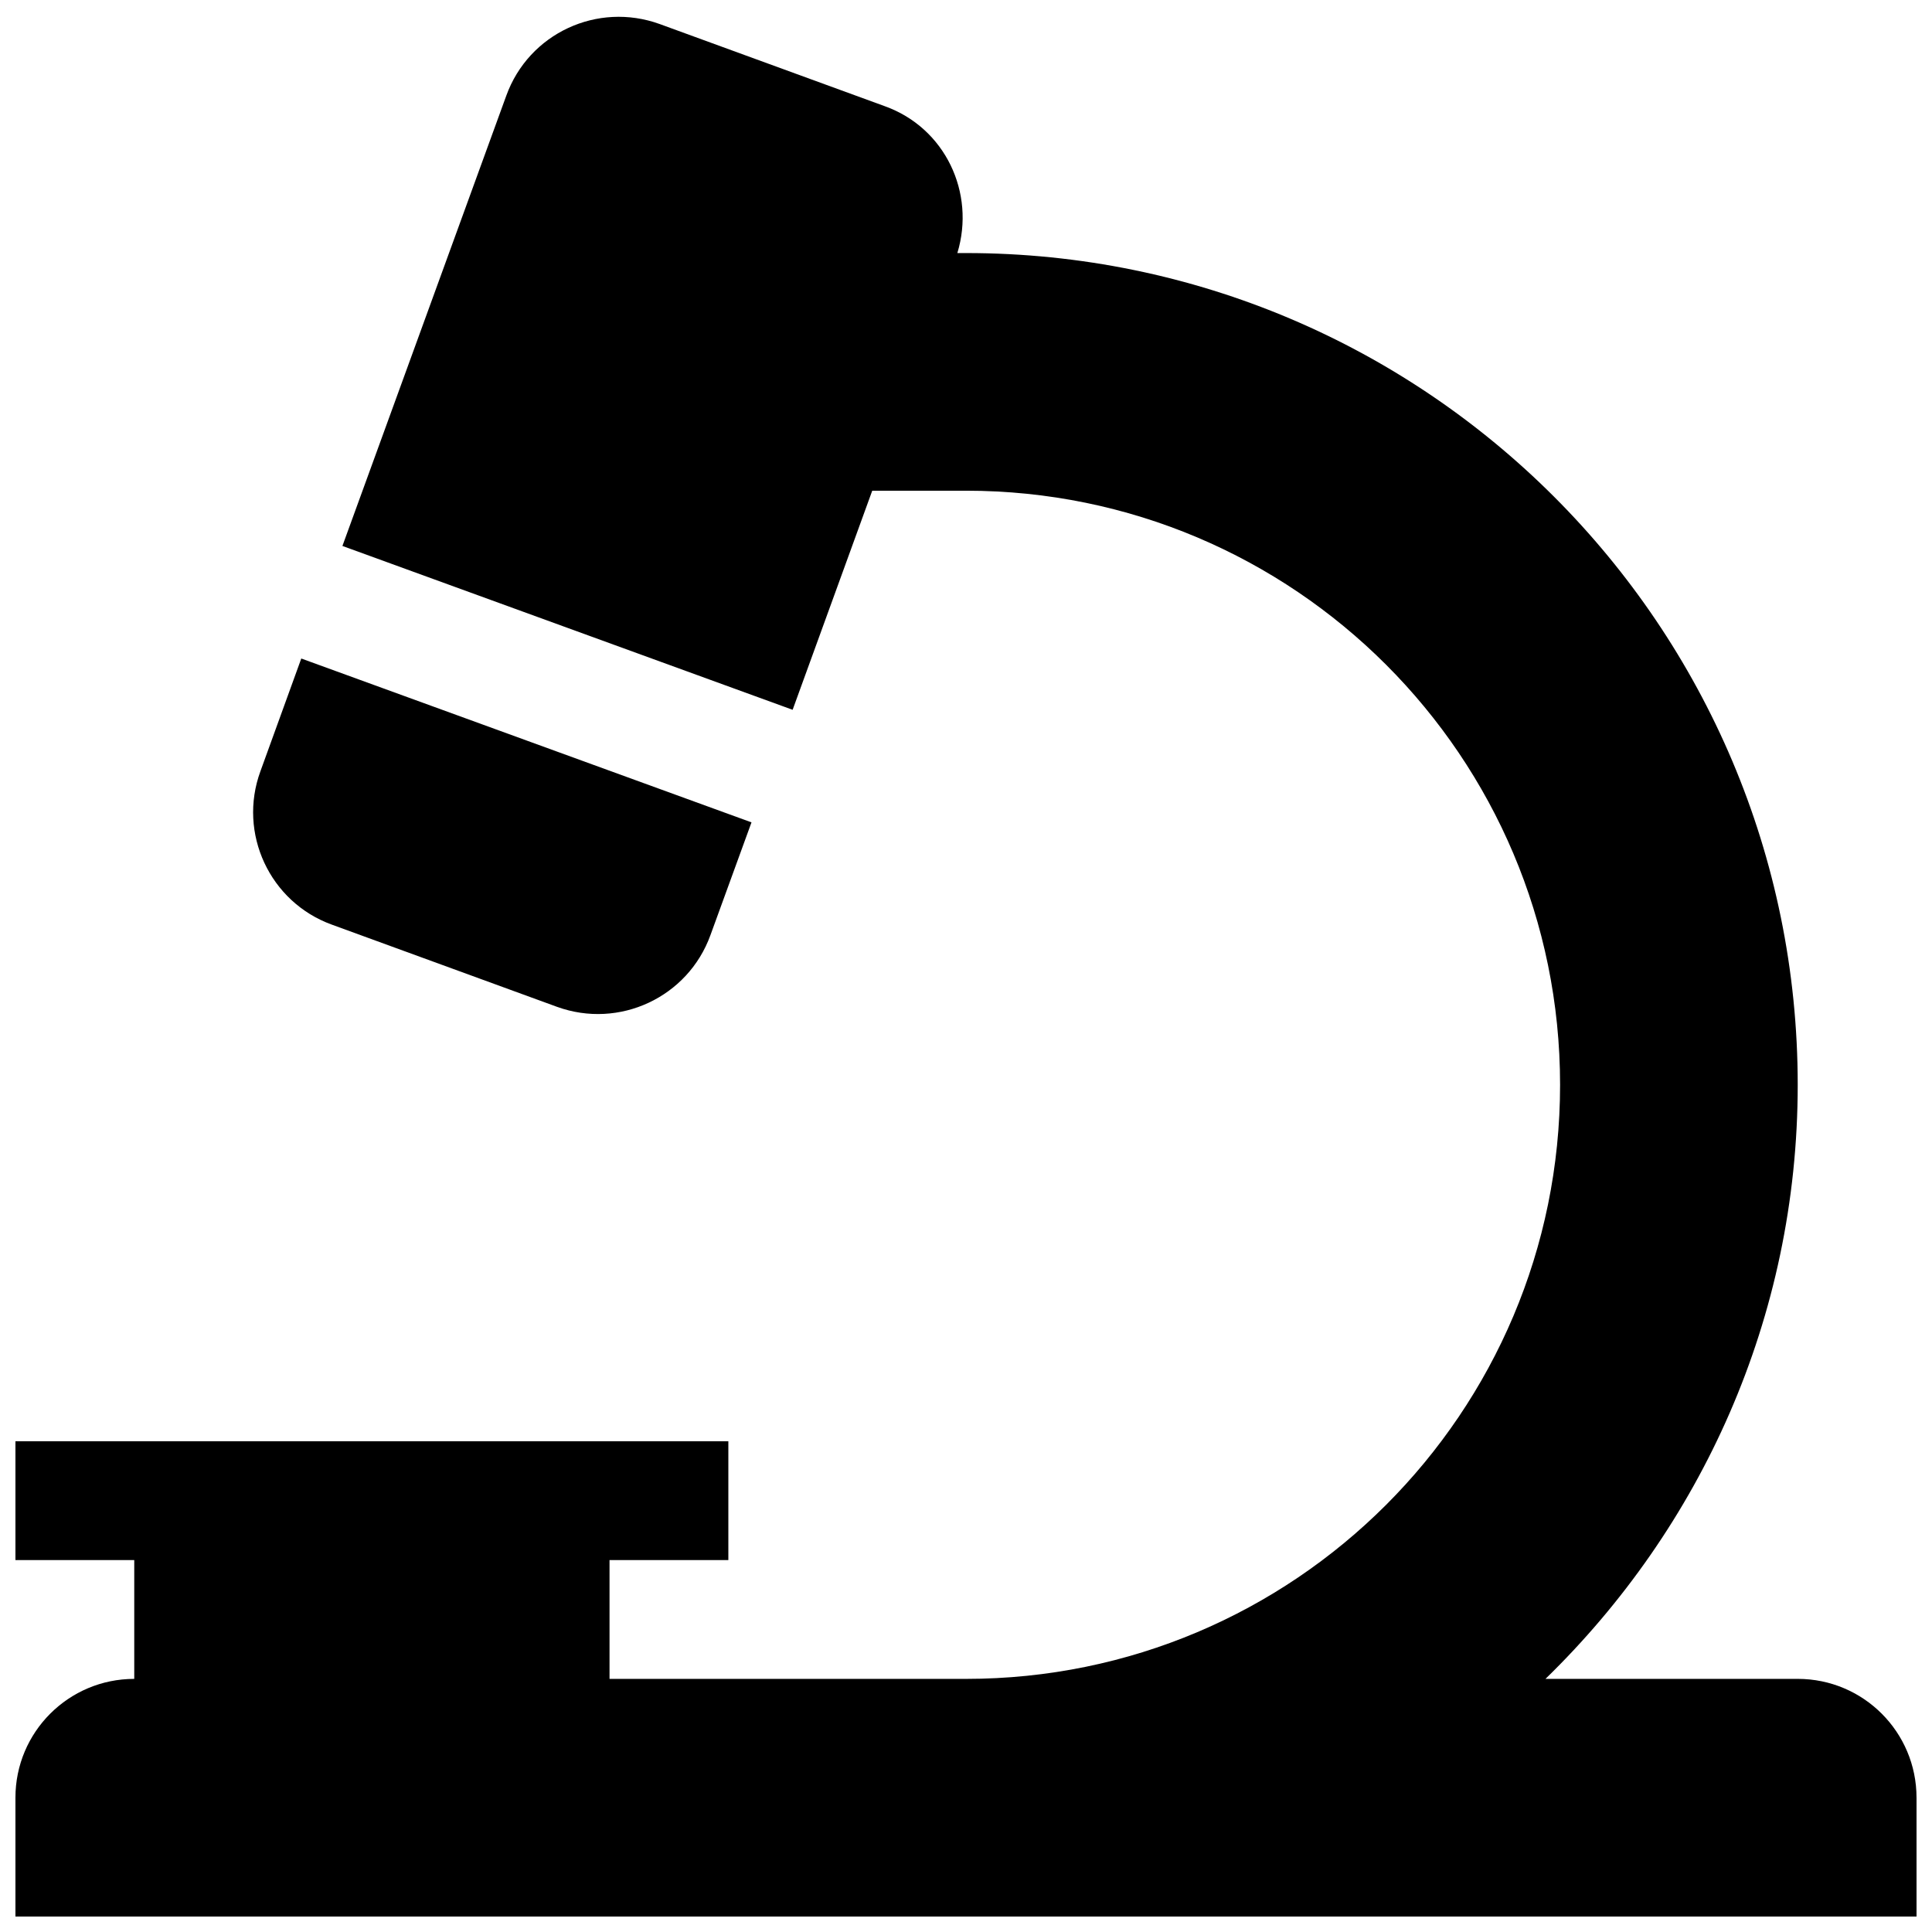 <?xml version="1.0" encoding="UTF-8"?>
<!-- The Best Svg Icon site in the world: iconSvg.co, Visit us! https://iconsvg.co -->
<svg width="800px" height="800px" version="1.1" viewBox="144 144 512 512" xmlns="http://www.w3.org/2000/svg">
 <defs>
  <clipPath id="a">
   <path d="m148.09 148.09h503.81v503.81h-503.81z"/>
  </clipPath>
 </defs>
 <g clip-path="url(#a)">
  <path d="m651.9 620.41v31.488h-503.81v-31.488c0-17.398 14.09-31.488 31.488-31.488v-31.488h-31.488v-31.488h188.93v31.488h-31.488v31.488h94.465c86.953 0 157.44-70.484 157.44-157.44-0.004-86.953-70.488-157.44-157.44-157.44h-24.844l-21.098 58.062-119.31-43.422 43.422-119.31c5.969-16.547 24.168-24.969 40.652-19.004l59.652 21.773c15.98 5.719 24.105 22.926 19.238 38.922h2.285c121.7 0 220.42 98.715 220.42 220.42 0 61.875-25.773 117.46-66.848 157.44l66.844-0.004c17.398 0 31.488 14.094 31.488 31.488zm-419.93-231.36 59.652 21.773c16.484 5.969 34.684-2.519 40.652-19.004l10.879-29.883-119.31-43.422-10.832 29.883c-6.012 16.426 2.473 34.688 18.957 40.652z"/>
 </g>
</svg>